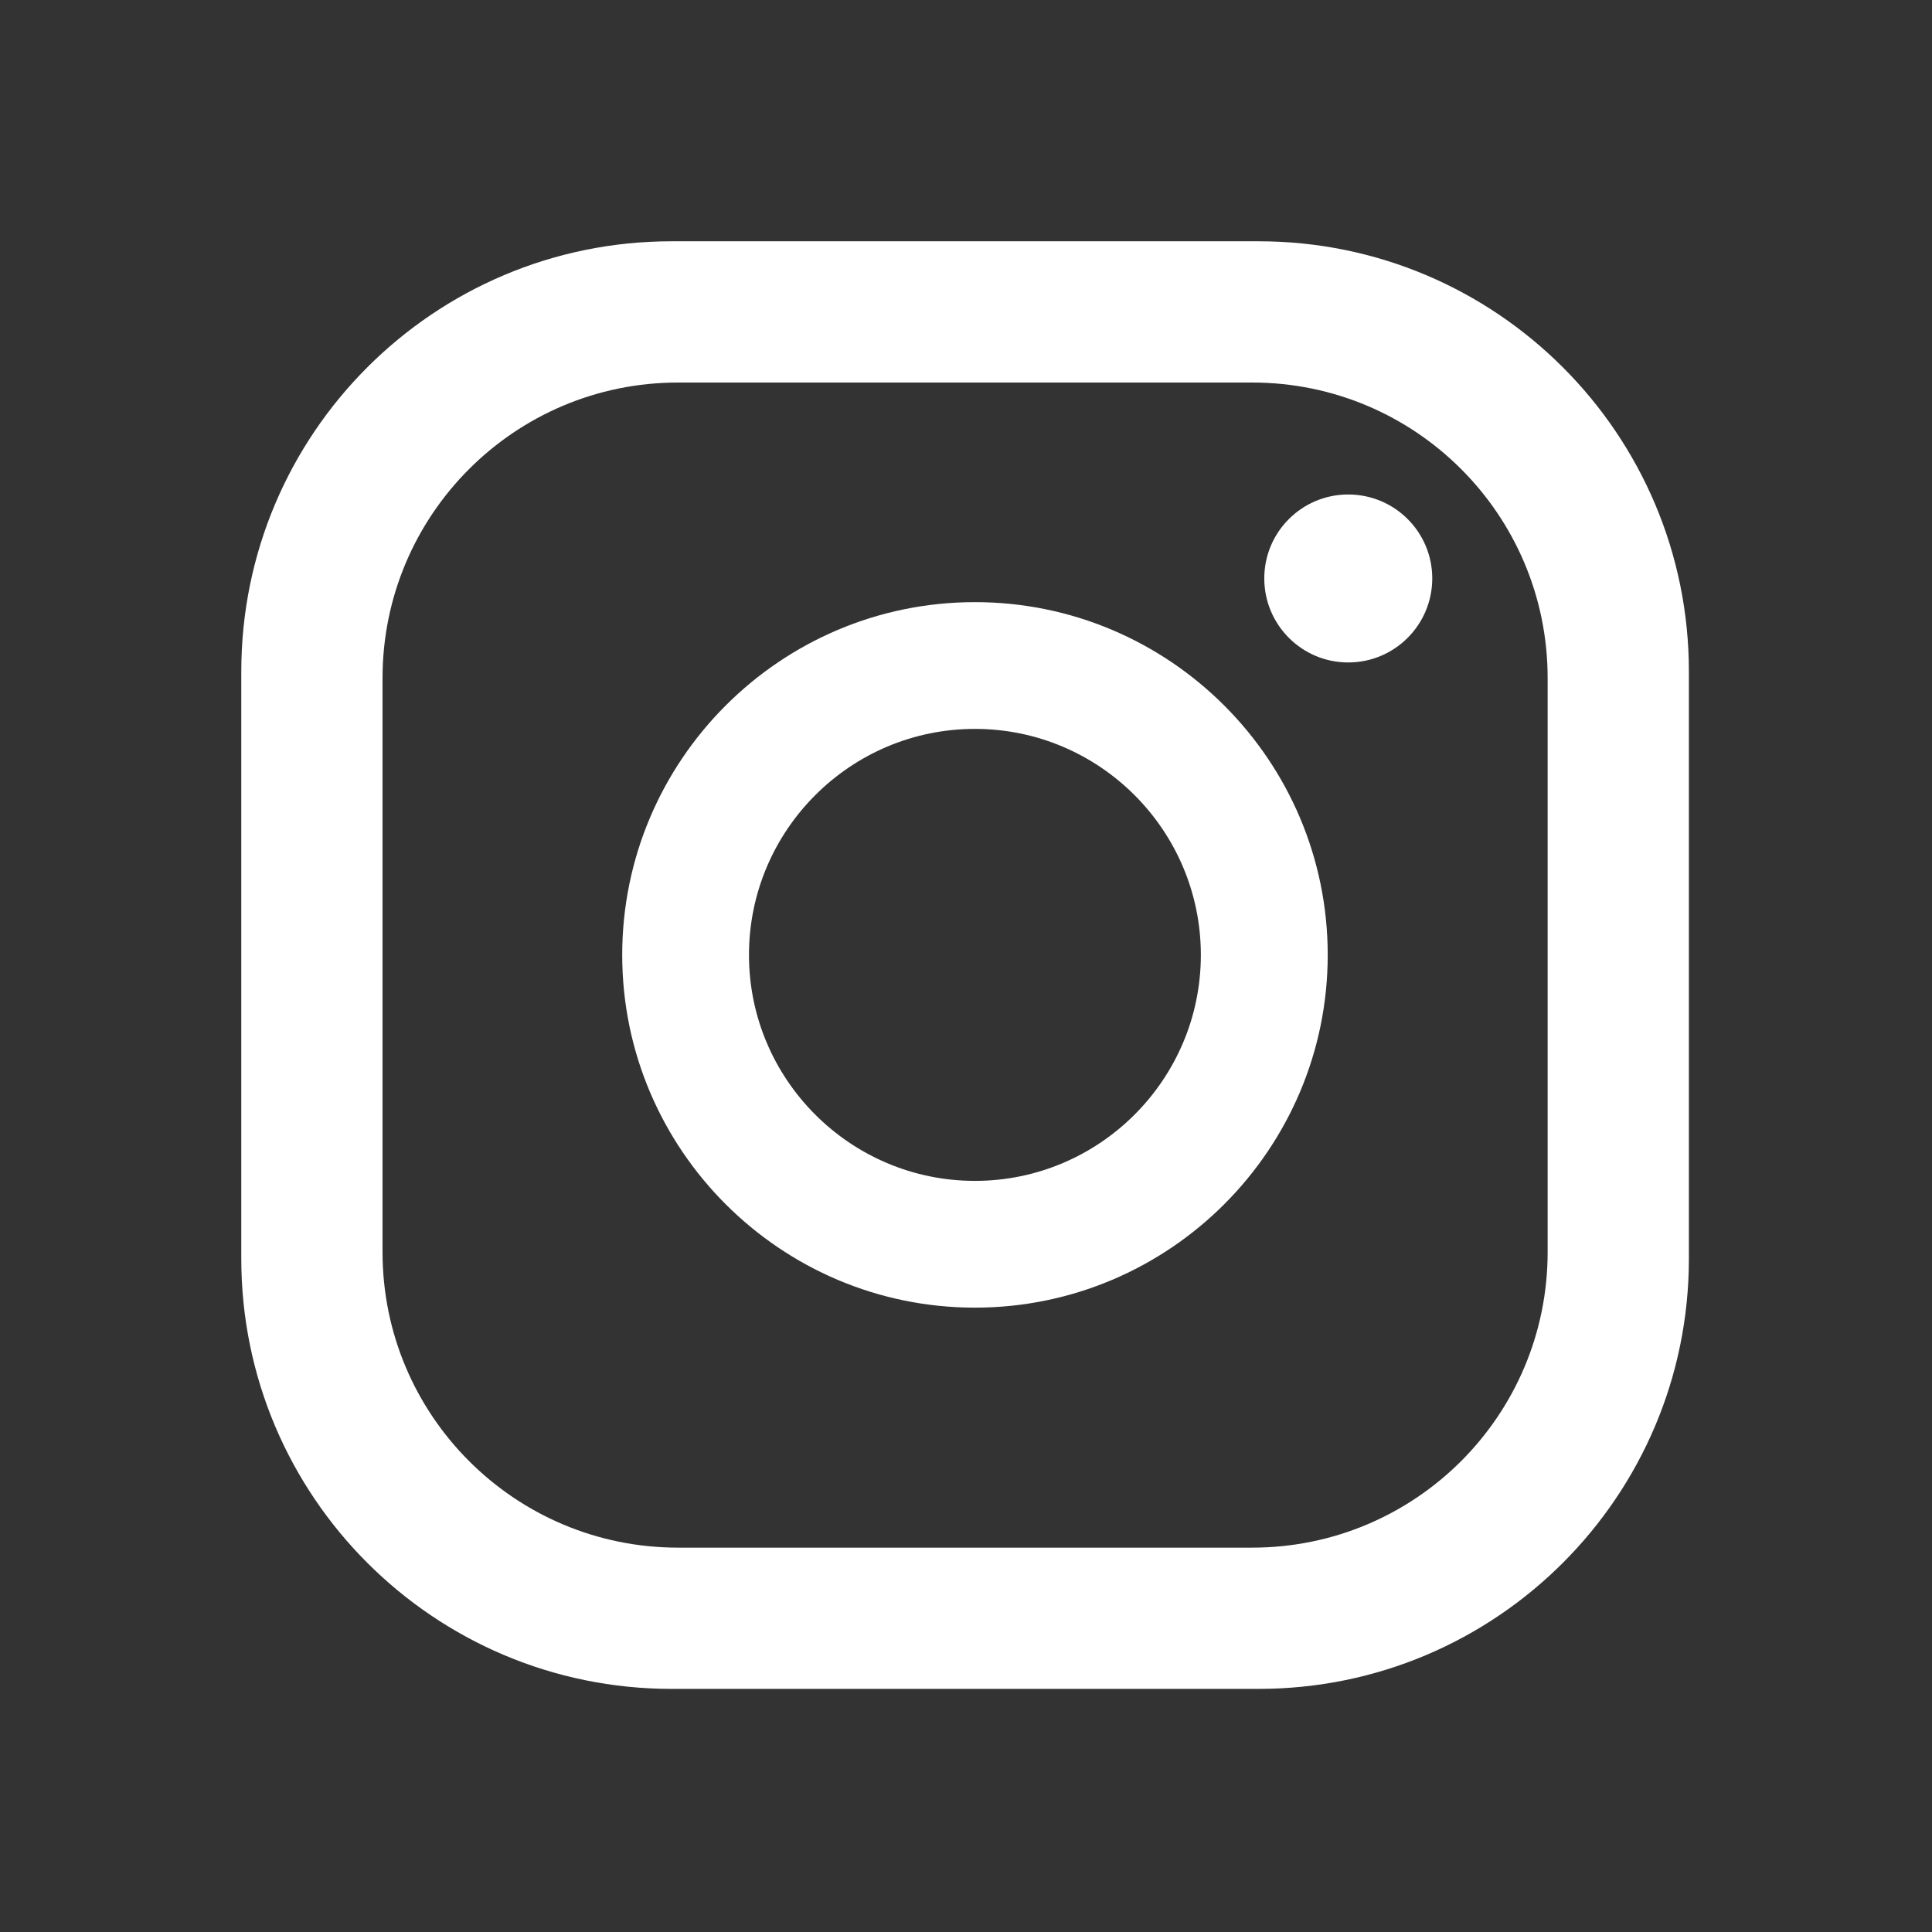 <?xml version="1.0" encoding="UTF-8" standalone="no"?><!DOCTYPE svg PUBLIC "-//W3C//DTD SVG 1.1//EN" "http://www.w3.org/Graphics/SVG/1.1/DTD/svg11.dtd"><svg width="100%" height="100%" viewBox="0 0 18 18" version="1.1" xmlns="http://www.w3.org/2000/svg" xmlns:xlink="http://www.w3.org/1999/xlink" xml:space="preserve" xmlns:serif="http://www.serif.com/" style="fill-rule:evenodd;clip-rule:evenodd;stroke-linejoin:round;stroke-miterlimit:2;"><rect x="0" y="0" width="18" height="18" fill="#333333" stroke="none"/><g><path d="M14.419,11.666c0,1.521 -1.232,2.753 -2.753,2.753l-5.349,0c-1.52,0 -2.753,-1.232 -2.753,-2.753l-0,-5.349c-0,-1.521 1.233,-2.753 2.753,-2.753l5.349,-0c1.521,-0 2.753,1.232 2.753,2.753l0,5.349Zm1.316,-5.41c-0,-2.213 -1.795,-4.008 -4.009,-4.008l-5.469,-0c-2.214,-0 -4.009,1.795 -4.009,4.008l-0,5.471c-0,2.213 1.795,4.008 4.009,4.008l5.469,-0c2.214,-0 4.009,-1.795 4.009,-4.008l-0,-5.471Zm-4.547,2.641c0,-1.161 -0.944,-2.106 -2.105,-2.106c-1.161,0 -2.105,0.945 -2.105,2.106c-0,1.16 0.944,2.105 2.105,2.105c1.161,-0 2.105,-0.945 2.105,-2.105m1.182,-0c-0,1.811 -1.474,3.286 -3.287,3.286c-1.812,-0 -3.286,-1.475 -3.286,-3.286c-0,-1.813 1.474,-3.287 3.286,-3.287c1.813,0 3.287,1.474 3.287,3.287m0.974,-3.508c-0,0.432 -0.35,0.783 -0.783,0.783c-0.432,-0 -0.782,-0.351 -0.782,-0.783c0,-0.432 0.35,-0.782 0.782,-0.782c0.433,-0 0.783,0.35 0.783,0.782" style="fill:#ffffff;fill-rule:nonzero;"/></g></svg>